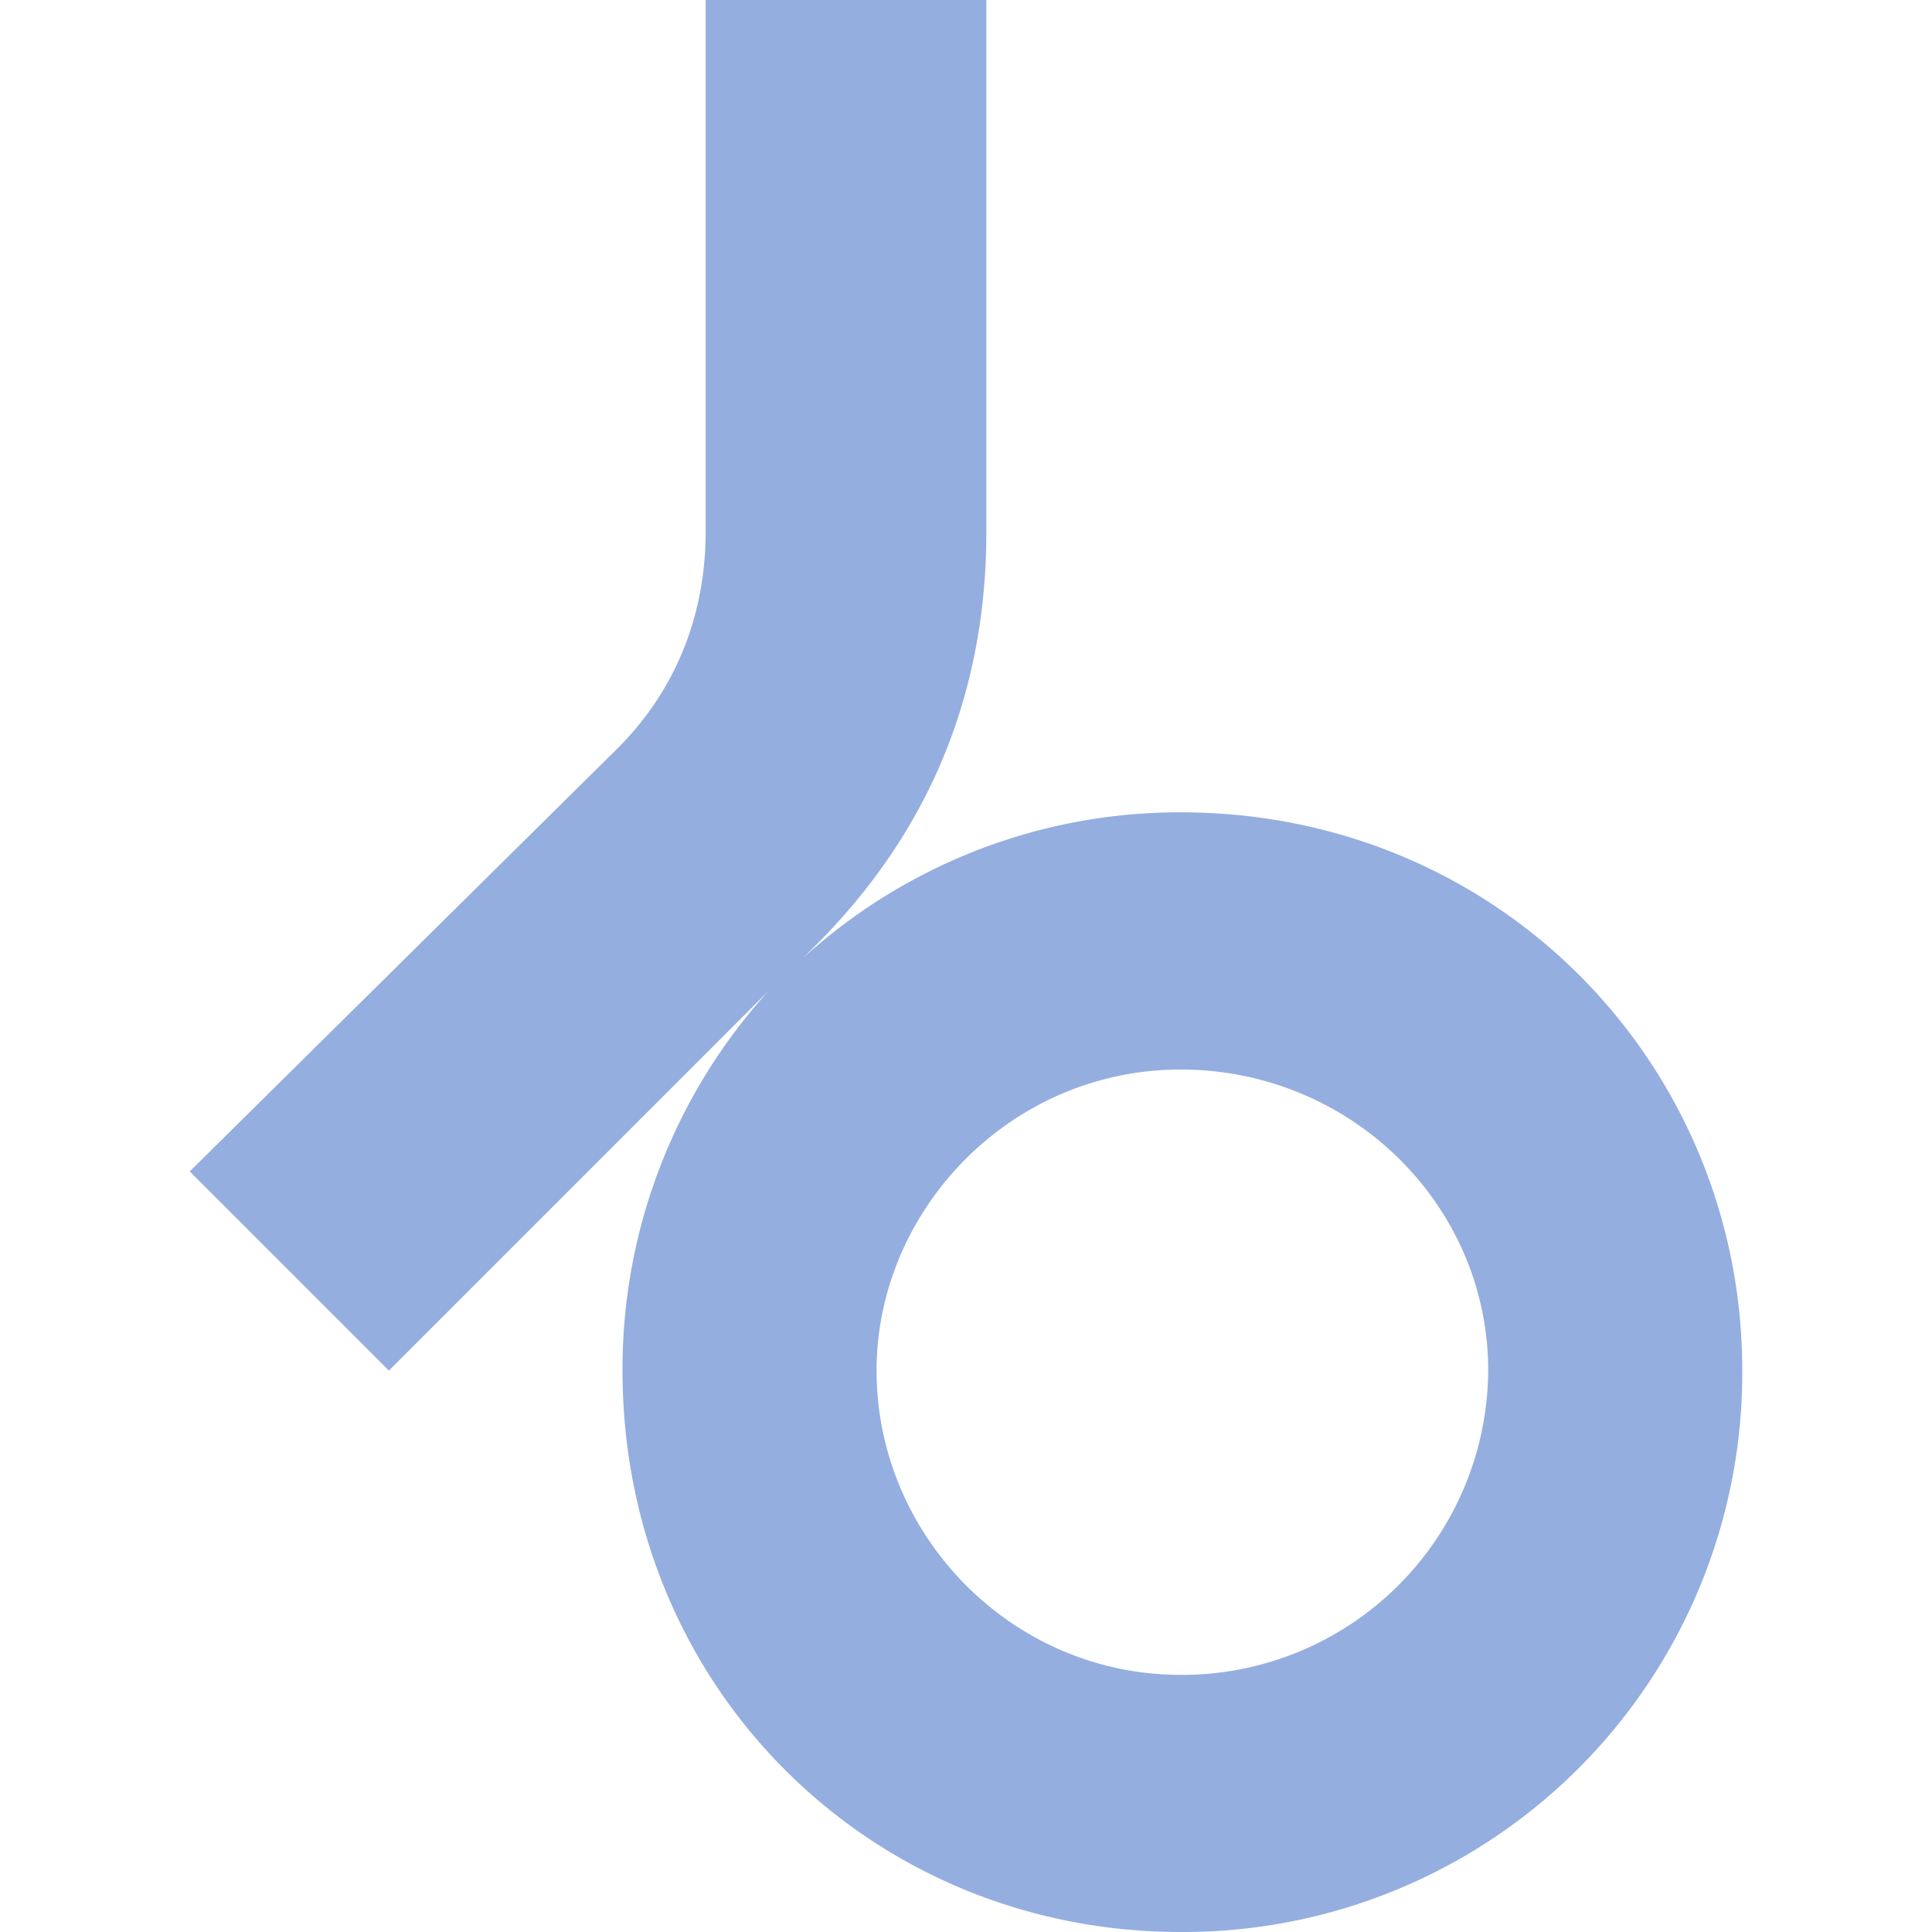 <svg role="img" width="32px" height="32px" viewBox="0 0 24 24" xmlns="http://www.w3.org/2000/svg"><title>Beatport</title><path fill="#95aee0" d="M14.668 24c-3.857 0-6.935-3.039-6.935-6.974a6.98 6.98 0 011.812-4.714l-4.714 4.714-2.474-2.474 5.319-5.26c.72-.72 1.09-1.656 1.09-2.688V0h3.487v6.604c0 2.026-.72 3.74-2.123 5.143l-.156.156a6.945 6.945 0 014.694-1.812c3.955 0 6.975 3.136 6.975 6.935A6.943 6.943 0 0114.668 24zm0-10.714c-2.123 0-3.779 1.753-3.779 3.74 0 2.045 1.675 3.78 3.78 3.78a3.804 3.804 0 003.818-3.78c0-2.065-1.715-3.74-3.819-3.74Z"/></svg>